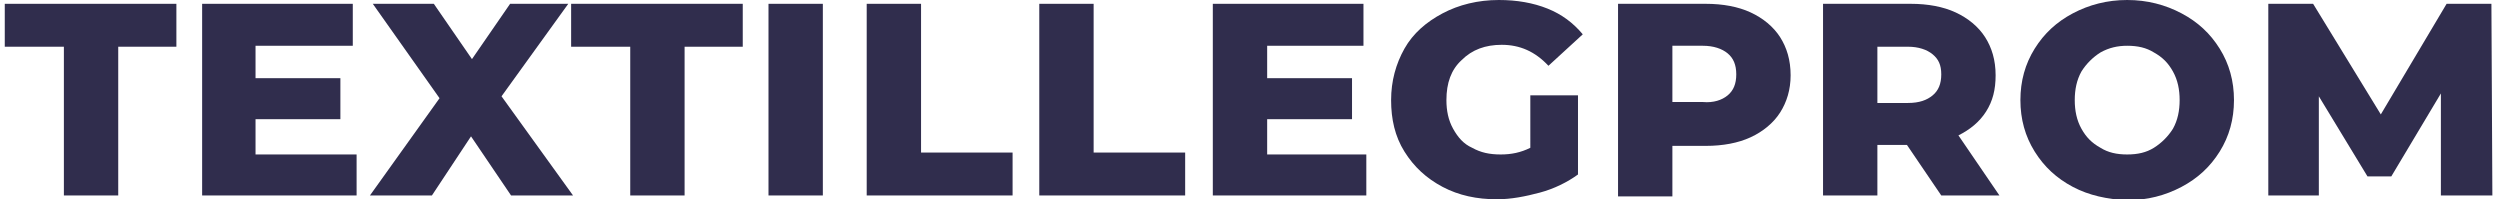 <?xml version="1.0" encoding="utf-8"?>
<!-- Generator: Adobe Illustrator 26.0.2, SVG Export Plug-In . SVG Version: 6.00 Build 0)  -->
<svg version="1.1" id="Слой_1" xmlns="http://www.w3.org/2000/svg" xmlns:xlink="http://www.w3.org/1999/xlink" x="0px" y="0px"
	 viewBox="0 0 262.2 20.9" style="enable-background:new 0 0 262.2 20.9;" xml:space="preserve">
<style type="text/css">
	.st0{fill:#302D4D;}
</style>
<g>
	<path class="st0" d="M6.7,4.9H0.5V0.4h18v4.5h-6.1v15.6H6.7V4.9z"/>
	<path class="st0" d="M37.4,16.1v4.4H21.2V0.4H37v4.4H26.8v3.4h8.9v4.3h-8.9v3.7H37.4z"/>
	<path class="st0" d="M53.6,20.5l-4.2-6.2l-4.1,6.2h-6.5l7.3-10.2l-7-9.9h6.4l4,5.8l4-5.8h6.1l-7,9.7l7.5,10.4H53.6z"/>
	<path class="st0" d="M66.1,4.9h-6.2V0.4h18v4.5h-6.1v15.6h-5.7V4.9z"/>
	<path class="st0" d="M80.6,0.4h5.7v20.1h-5.7V0.4z"/>
	<path class="st0" d="M90.9,0.4h5.7V16h9.6v4.5H90.9V0.4z"/>
	<path class="st0" d="M109,0.4h5.7V16h9.6v4.5H109V0.4z"/>
	<path class="st0" d="M143.3,16.1v4.4h-16.1V0.4h15.8v4.4h-10.1v3.4h8.9v4.3h-8.9v3.7H143.3z"/>
	<path class="st0" d="M160.5,10h5v8.3c-1.1,0.8-2.5,1.5-4,1.9s-3,0.7-4.5,0.7c-2.1,0-4-0.4-5.7-1.3c-1.7-0.9-3-2.1-4-3.7
		s-1.4-3.4-1.4-5.4c0-2,0.5-3.8,1.4-5.4s2.3-2.8,4-3.7S155,0,157.2,0c1.9,0,3.6,0.3,5.1,0.9c1.5,0.6,2.7,1.5,3.7,2.7l-3.6,3.3
		c-1.4-1.5-3-2.2-4.9-2.2c-1.7,0-3.1,0.5-4.2,1.6c-1.1,1-1.6,2.4-1.6,4.2c0,1.1,0.2,2.1,0.7,3c0.5,0.9,1.1,1.6,2,2
		c0.9,0.5,1.8,0.7,3,0.7c1.1,0,2.1-0.2,3.1-0.7V10z"/>
	<path class="st0" d="M183.6,1.3c1.3,0.6,2.4,1.5,3.1,2.6c0.7,1.1,1.1,2.4,1.1,4c0,1.5-0.4,2.8-1.1,3.9c-0.7,1.1-1.8,2-3.1,2.6
		s-2.9,0.9-4.7,0.9h-3.5v5.3h-5.7V0.4h9.2C180.7,0.4,182.3,0.7,183.6,1.3z M181.2,10c0.6-0.5,0.9-1.2,0.9-2.2s-0.3-1.7-0.9-2.2
		c-0.6-0.5-1.5-0.8-2.6-0.8h-3.2v5.9h3.2C179.7,10.8,180.6,10.5,181.2,10z"/>
	<path class="st0" d="M200,15.2h-3.1v5.3h-5.7V0.4h9.2c1.8,0,3.4,0.3,4.7,0.9c1.3,0.6,2.4,1.5,3.1,2.6c0.7,1.1,1.1,2.4,1.1,4
		c0,1.5-0.3,2.7-1,3.8c-0.7,1.1-1.7,1.9-2.9,2.5l4.3,6.3h-6.1L200,15.2z M202.7,5.7c-0.6-0.5-1.5-0.8-2.6-0.8h-3.2v5.9h3.2
		c1.2,0,2-0.3,2.6-0.8c0.6-0.5,0.9-1.2,0.9-2.2S203.3,6.2,202.7,5.7z"/>
	<path class="st0" d="M217.4,19.6c-1.7-0.9-3-2.1-4-3.7c-1-1.6-1.5-3.4-1.5-5.4c0-2,0.5-3.8,1.5-5.4c1-1.6,2.3-2.8,4-3.7
		S221,0,223.1,0c2.1,0,4,0.5,5.7,1.4s3,2.1,4,3.7c1,1.6,1.5,3.4,1.5,5.4c0,2-0.5,3.8-1.5,5.4c-1,1.6-2.3,2.8-4,3.7s-3.6,1.4-5.7,1.4
		C221,20.9,219.1,20.5,217.4,19.6z M225.9,15.5c0.8-0.5,1.5-1.2,2-2c0.5-0.9,0.7-1.9,0.7-3c0-1.1-0.2-2.1-0.7-3
		c-0.5-0.9-1.1-1.5-2-2c-0.8-0.5-1.7-0.7-2.8-0.7c-1,0-1.9,0.2-2.8,0.7c-0.8,0.5-1.5,1.2-2,2c-0.5,0.9-0.7,1.9-0.7,3
		c0,1.1,0.2,2.1,0.7,3c0.5,0.9,1.1,1.5,2,2c0.8,0.5,1.7,0.7,2.8,0.7C224.2,16.2,225.1,16,225.9,15.5z"/>
	<path class="st0" d="M256,20.5L256,9.8l-5.2,8.7h-2.5l-5.1-8.4v10.4h-5.3V0.4h4.7l7.1,11.6l6.9-11.6h4.7l0.1,20.1H256z"/>
</g>
</svg>
